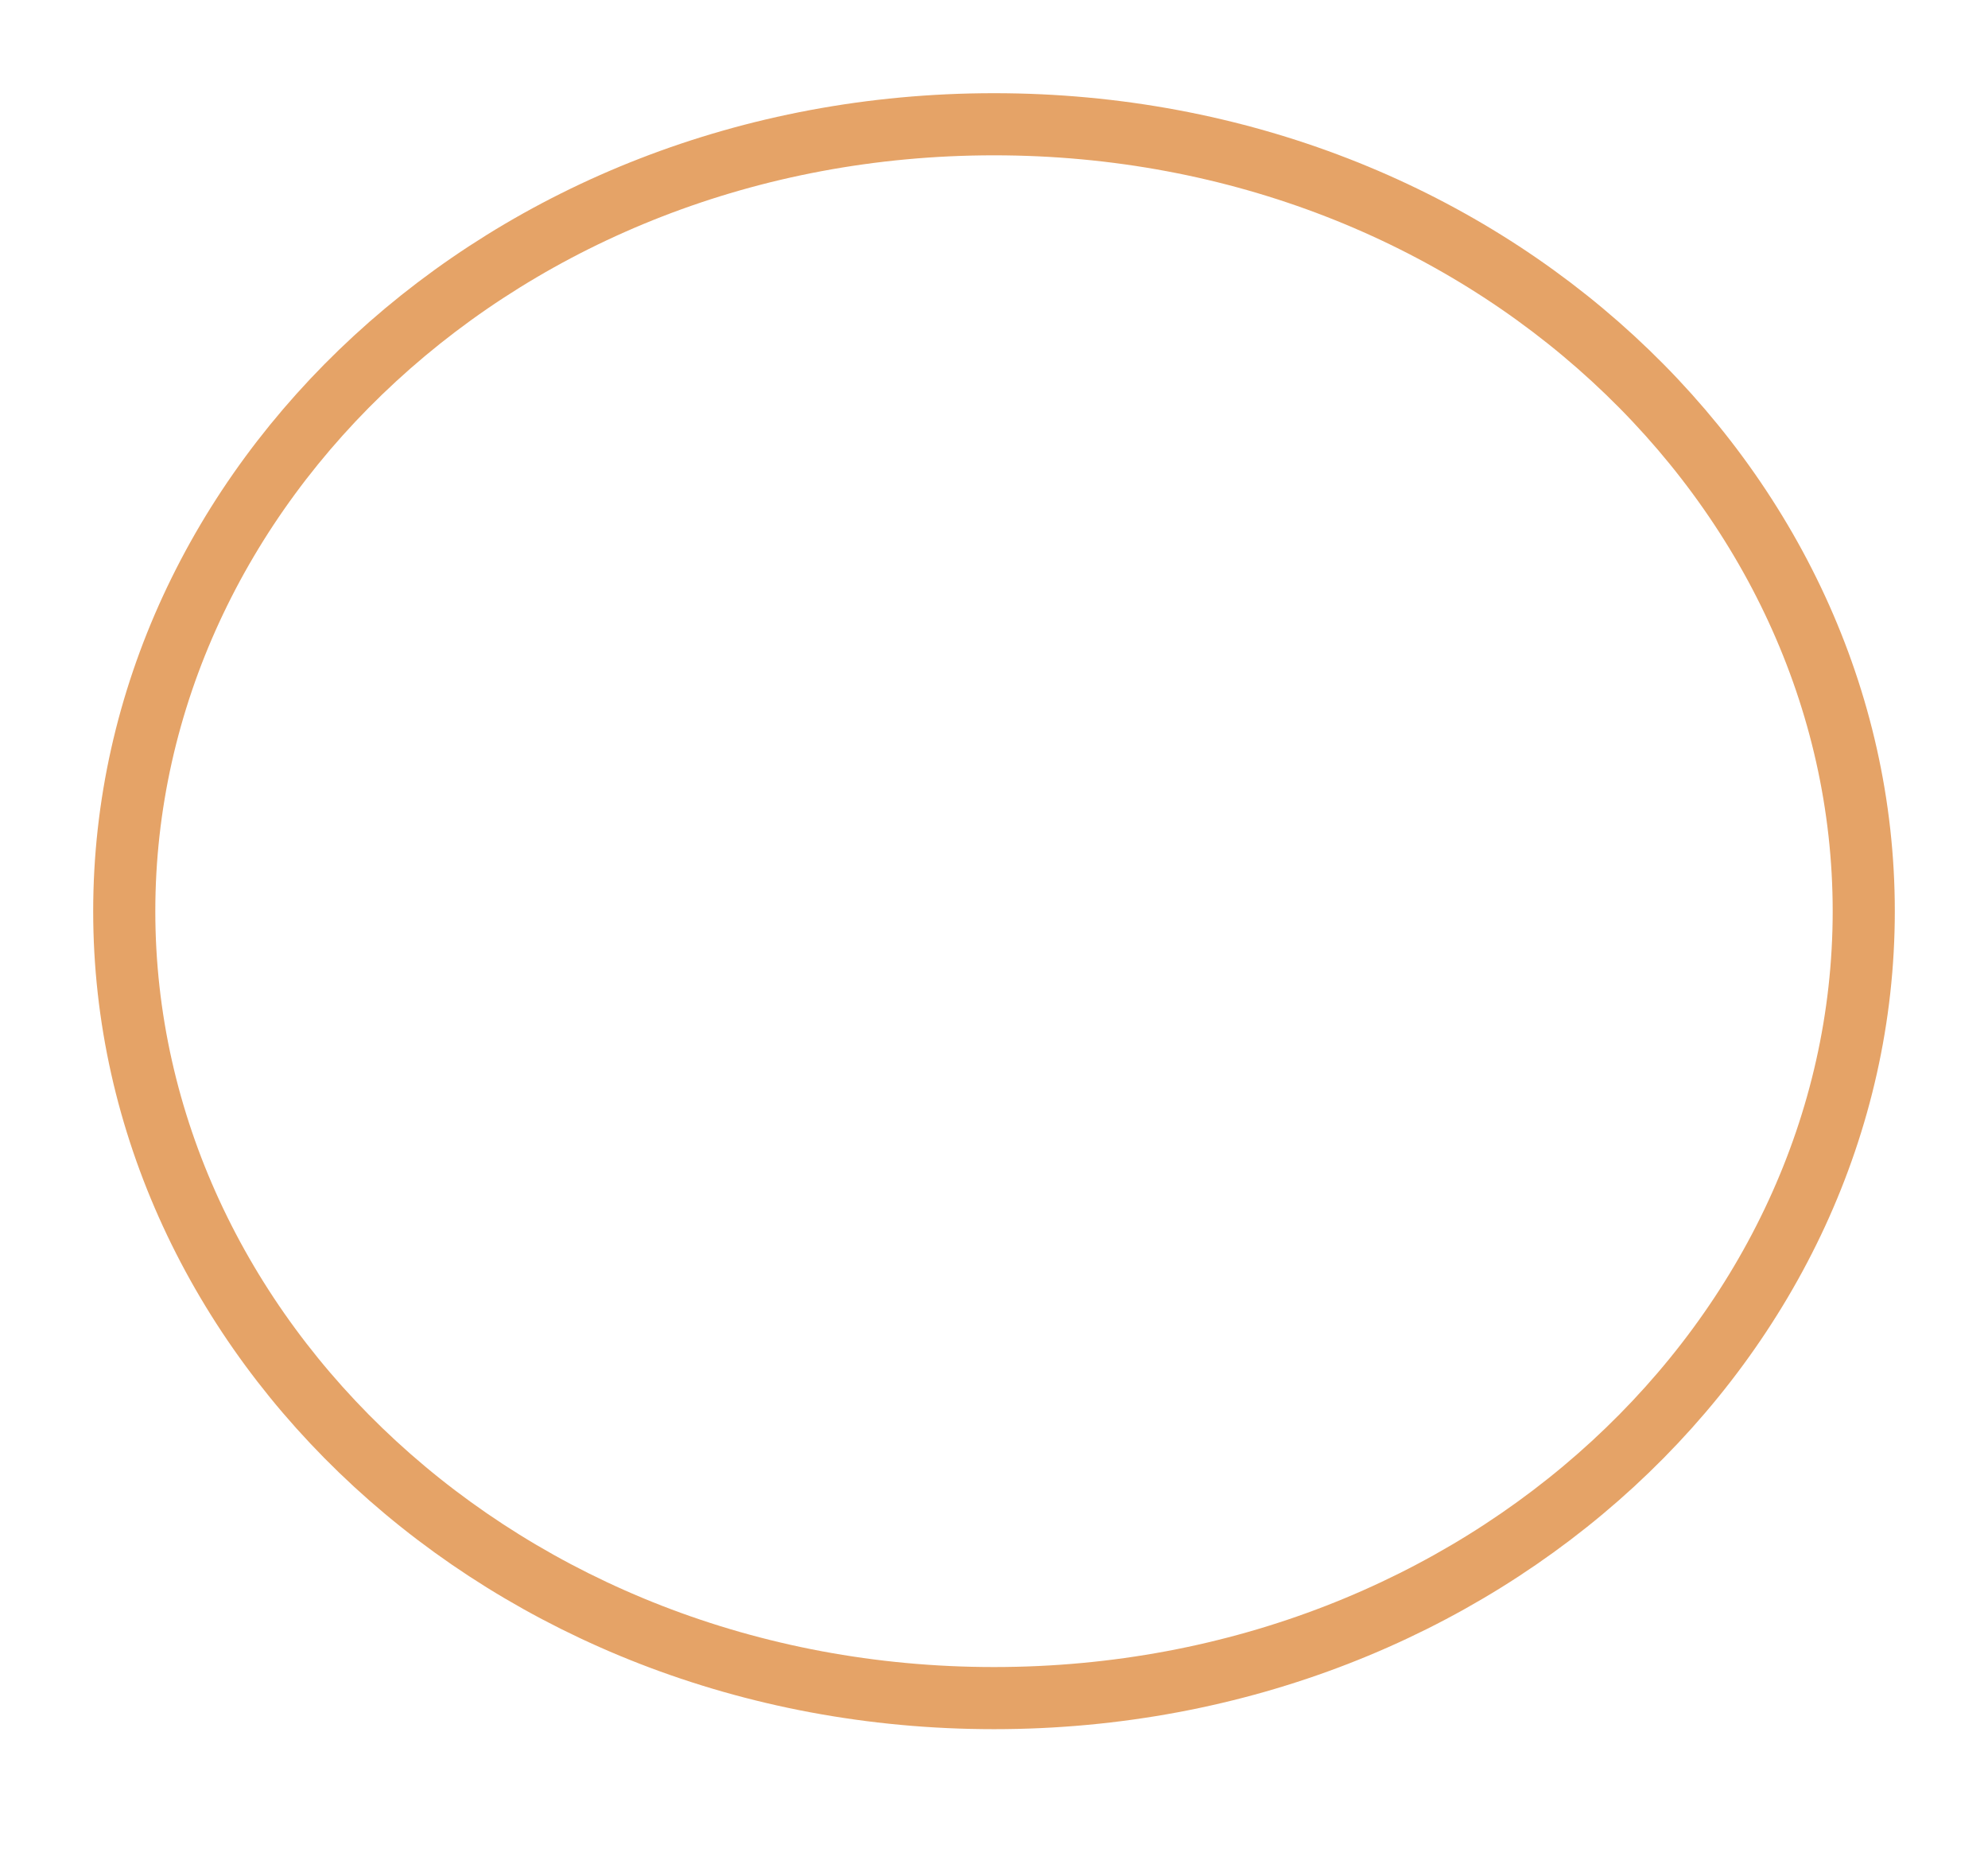 <?xml version="1.0" encoding="UTF-8"?> <svg xmlns="http://www.w3.org/2000/svg" width="32" height="30" viewBox="0 0 32 30" fill="none"> <path opacity="0.7" d="M30 14.667C30 21.502 23.899 27.333 16 27.333C8.101 27.333 2 21.502 2 14.667C2 7.831 8.101 2 16 2C23.899 2 30 7.831 30 14.667Z" stroke="#DA7D27"></path> </svg> 